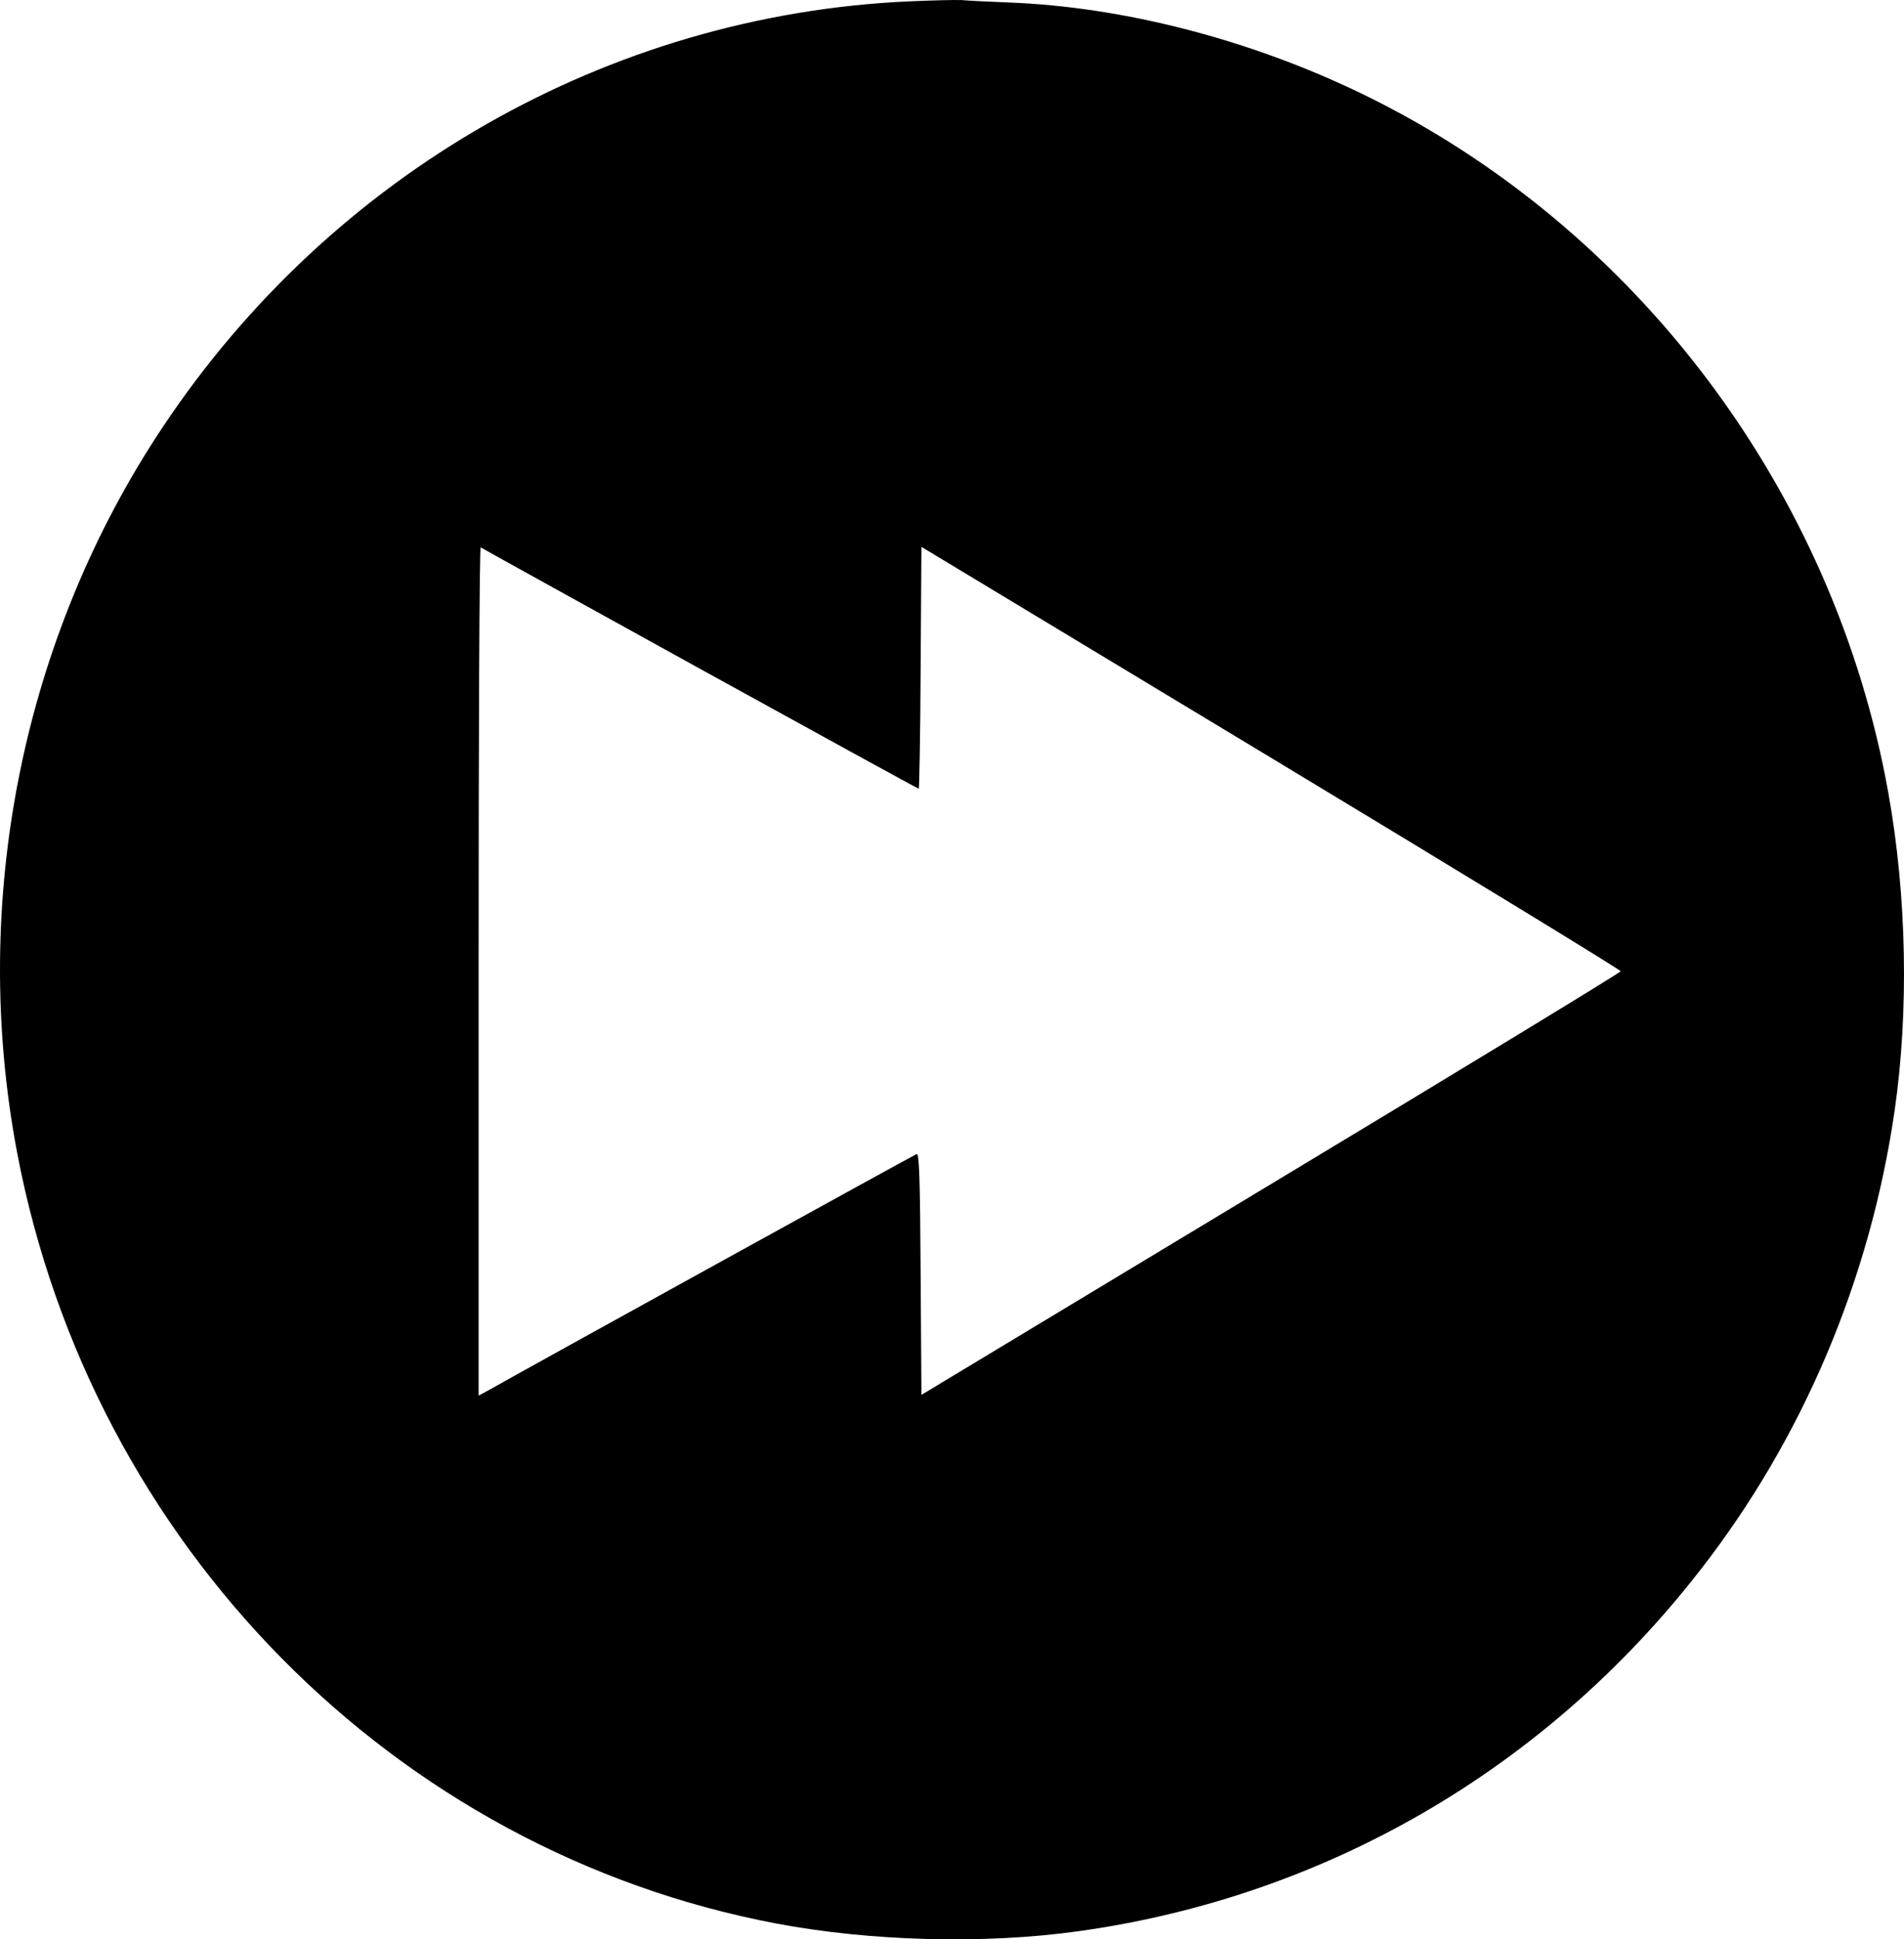 <svg width="55" height="56" viewBox="0 0 55 56" fill="none" xmlns="http://www.w3.org/2000/svg">
<g clip-path="url(#clip0_12717_27927)">
<path d="M26.233 0.04C17.574 0.44 9.591 4.996 4.705 12.326C0.641 18.419 -0.881 26.025 0.495 33.286C2.646 44.596 11.381 53.455 22.43 55.544C25.157 56.059 28.445 56.144 31.142 55.767C38.28 54.776 44.641 51.088 49.105 45.349C52.078 41.538 54.022 36.943 54.729 32.072C55.144 29.206 55.082 25.856 54.545 22.883C52.985 14.17 47.261 6.556 39.371 2.722C36.128 1.147 32.456 0.194 29.114 0.071C28.545 0.048 27.938 0.017 27.769 0.002C27.6 -0.006 26.909 0.01 26.233 0.04ZM20.217 19.31C23.674 21.215 26.517 22.775 26.54 22.775C26.555 22.775 26.586 21.208 26.594 19.287L26.617 15.791L36.72 21.884C42.275 25.234 46.816 28.008 46.816 28.046C46.808 28.084 42.267 30.85 36.712 34.193L26.617 40.278L26.594 36.782C26.578 34.039 26.555 33.294 26.479 33.324C26.394 33.355 15.177 39.54 14.232 40.078L13.825 40.301V28.038C13.825 21.292 13.848 15.791 13.886 15.806C13.917 15.829 16.767 17.405 20.217 19.31Z" fill="black"/>
</g>
<defs>
<clipPath id="clip0_12717_27927">
<rect width="55" height="56" fill="white" transform="matrix(1 0 0 -1 0 56)"/>
</clipPath>
</defs>
</svg>

